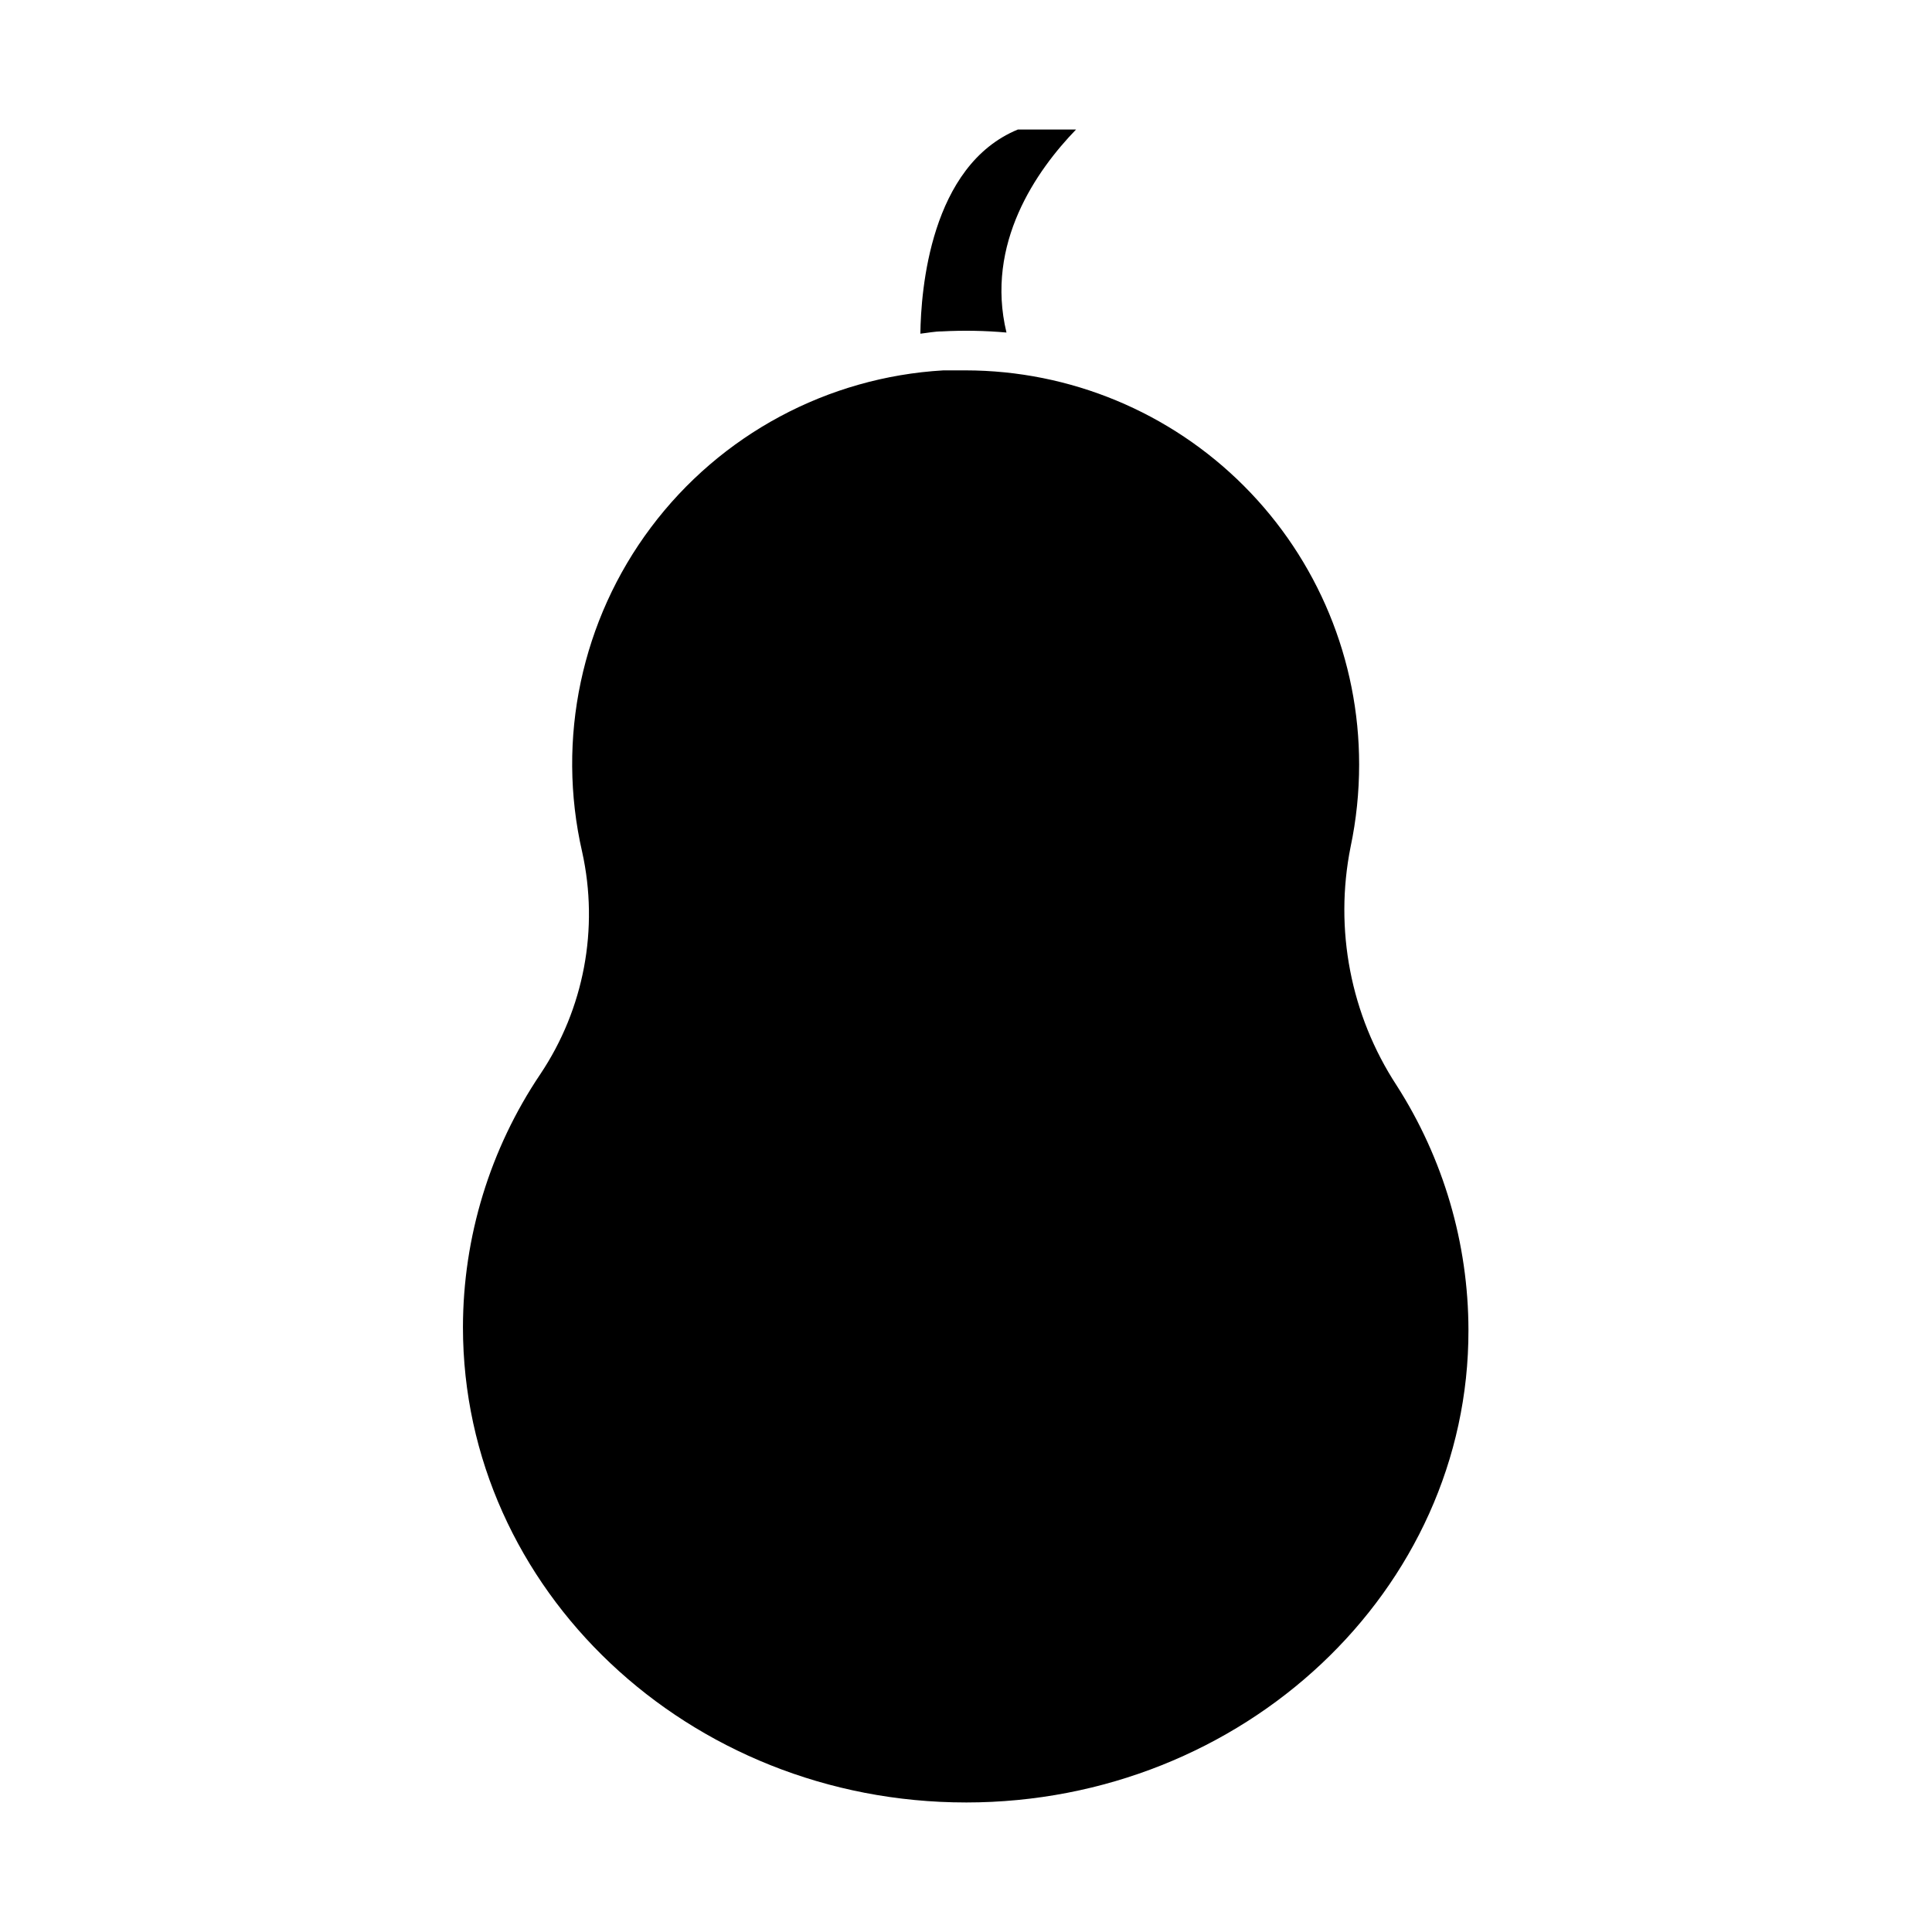<?xml version="1.0" encoding="UTF-8"?>
<!-- Uploaded to: SVG Find, www.svgrepo.com, Generator: SVG Find Mixer Tools -->
<svg fill="#000000" width="800px" height="800px" version="1.1" viewBox="144 144 512 512" xmlns="http://www.w3.org/2000/svg">
 <path d="m413.75 178.32h15.418c-10.434 10.781-24.137 30.227-18.441 53.805-5.695-0.504-11.422-0.605-17.129-0.301-1.914 0-3.828 0.402-5.691 0.605 0.148-11.488 2.617-44.539 25.844-54.109zm-13.754 443.35c-73.504 0-133.31-56.375-133.31-125.95 0.027-23.891 7.164-47.234 20.504-67.059 11.582-17.293 15.586-38.574 11.086-58.895-6.875-29.961-0.199-61.43 18.246-86.02 18.445-24.594 46.789-39.809 77.477-41.594h5.894c27.676 0.027 54.211 11.043 73.766 30.629 19.559 19.582 30.535 46.133 30.523 73.809 0.004 7.348-0.754 14.676-2.269 21.867-4.367 21.844 0.012 44.527 12.195 63.176 12.406 19.352 19.016 41.852 19.043 64.84 0.148 68.922-59.652 125.2-133.16 125.2z"/>
</svg>
